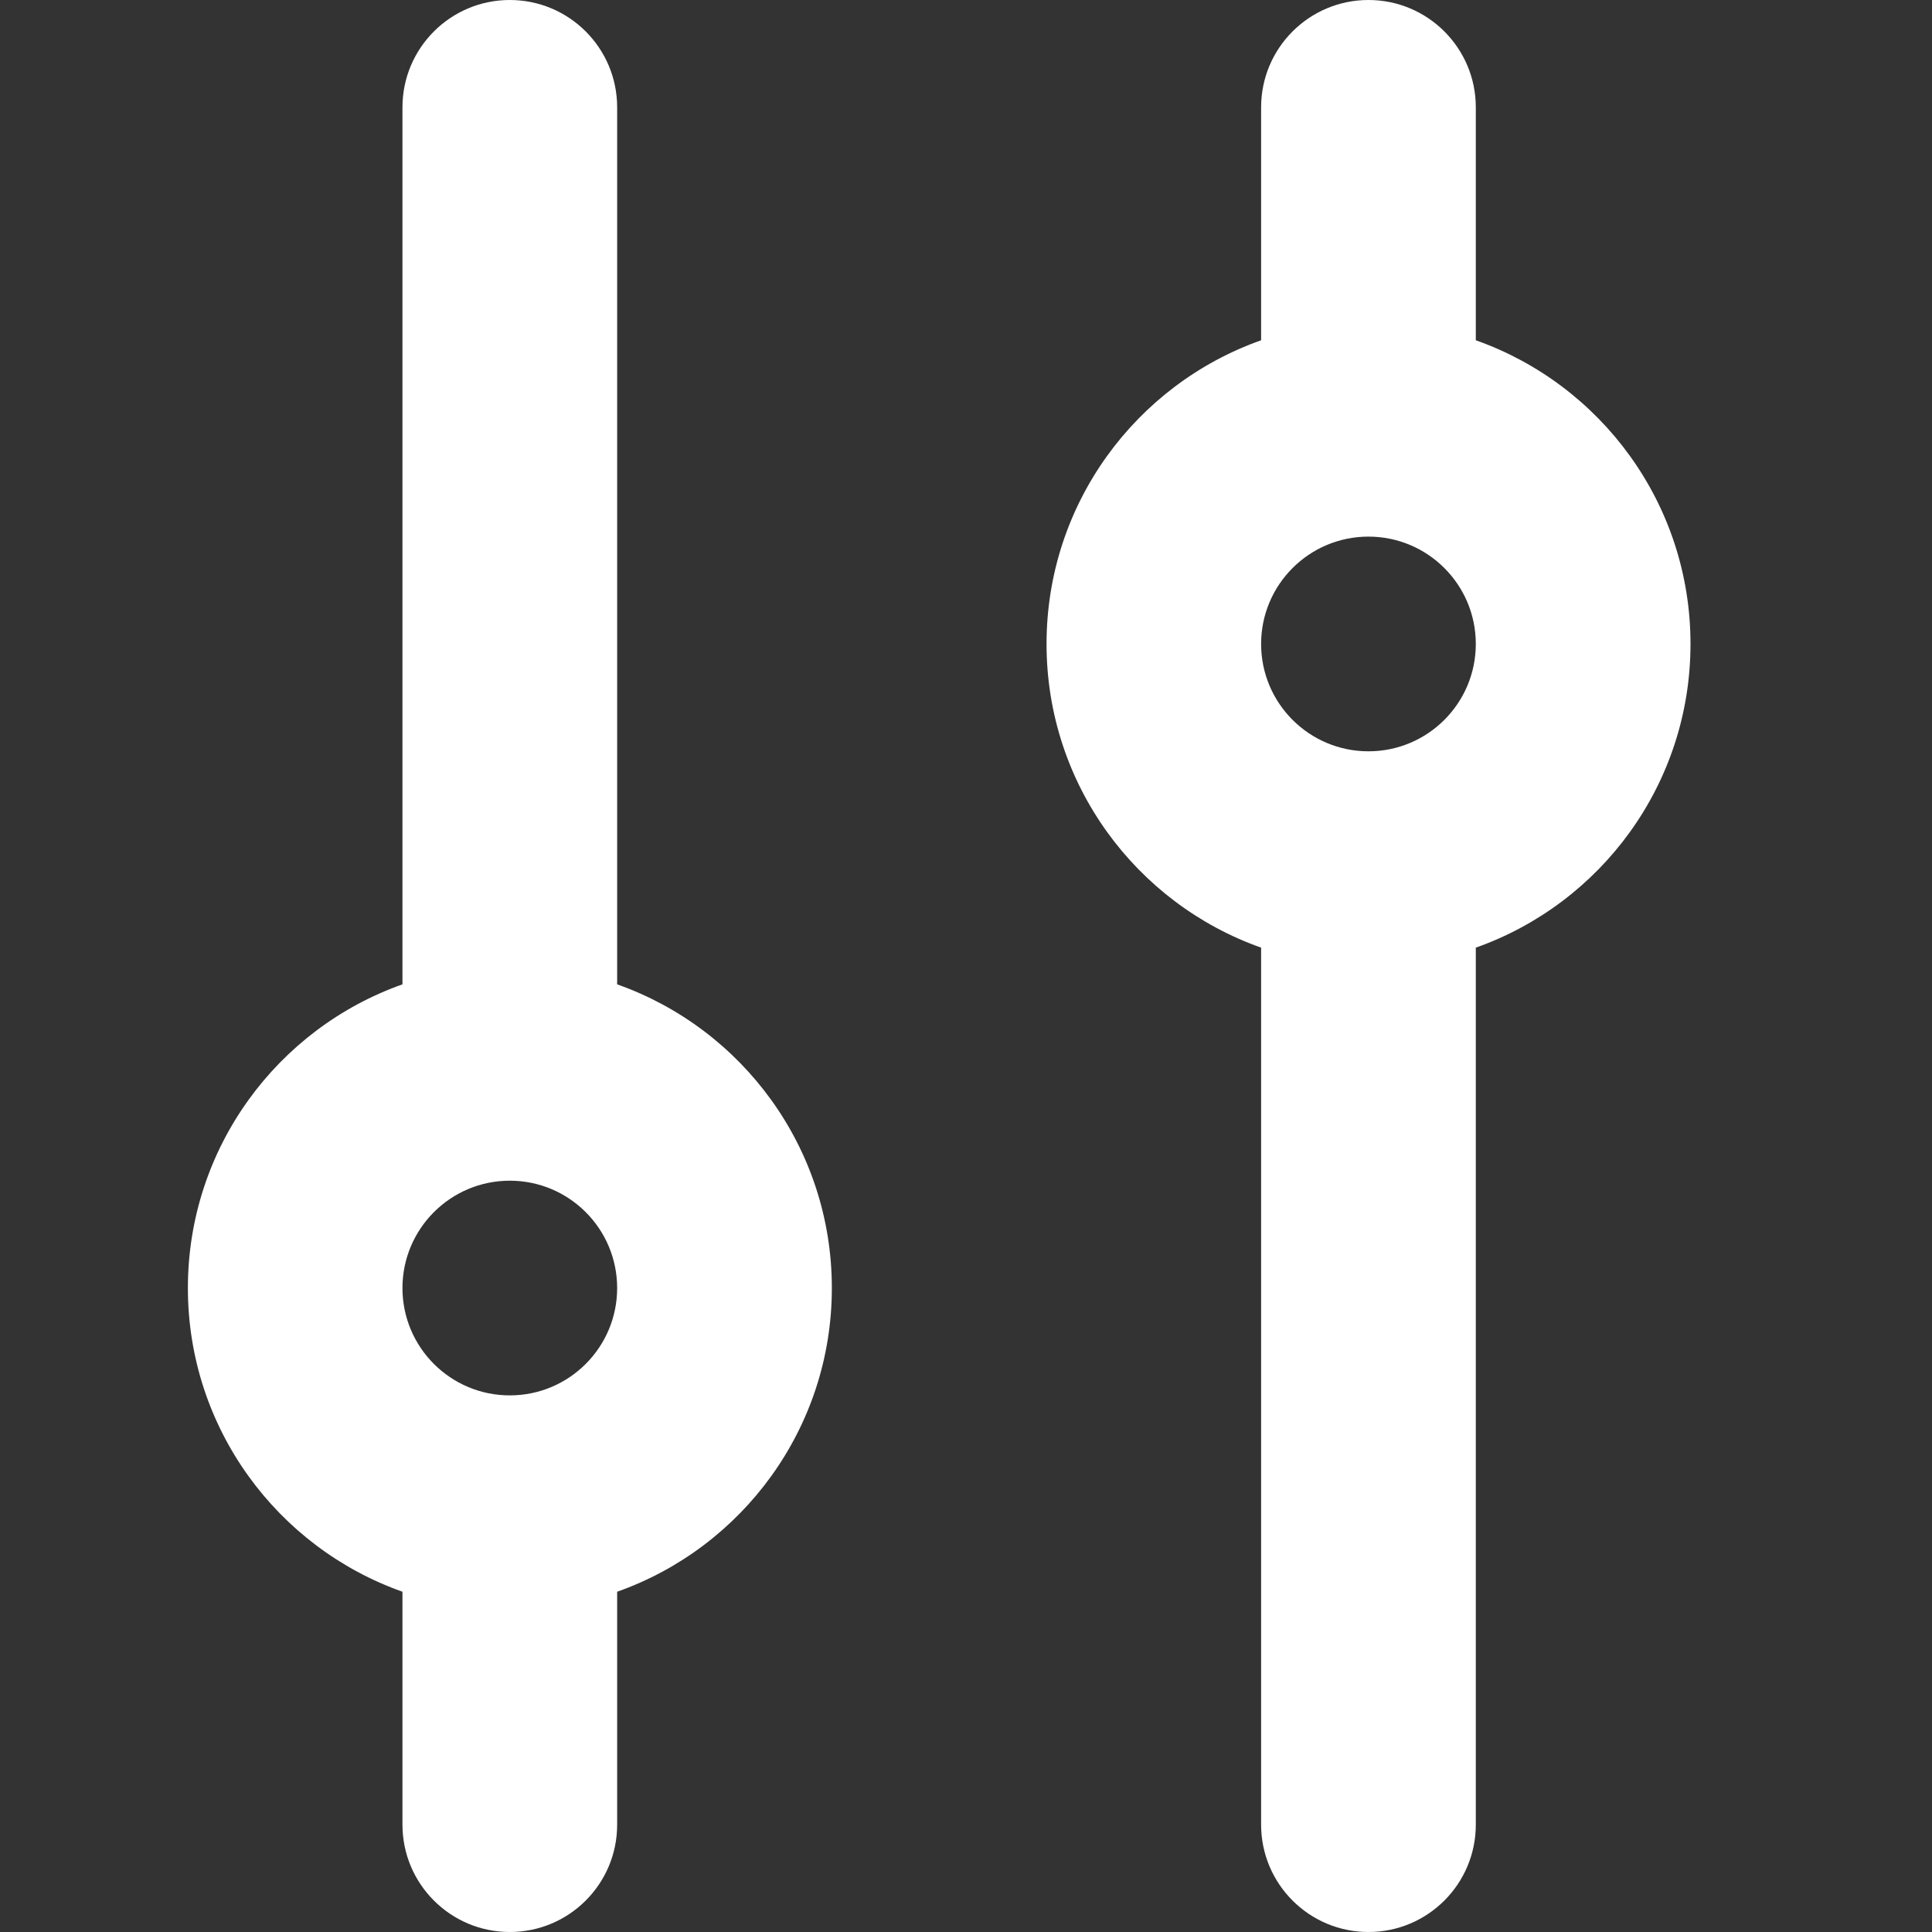 <svg width="16" height="16" viewBox="0 0 16 16" fill="none" xmlns="http://www.w3.org/2000/svg">
<rect x="0" y="0" width="16" height="16" fill="#333333" stroke="none"/>
<path fill-rule="evenodd" clip-rule="evenodd" d="M10.444 0.889C10.444 0.398 10.842 0 11.333 0C11.824 0 12.222 0.398 12.222 0.889V2.818C13.258 3.184 14 4.172 14 5.333C14 6.494 13.258 7.482 12.222 7.848V15.111C12.222 15.602 11.824 16 11.333 16C10.842 16 10.444 15.602 10.444 15.111V7.848C9.409 7.482 8.667 6.494 8.667 5.333C8.667 4.172 9.409 3.184 10.444 2.818V0.889ZM11.333 6.222C10.842 6.222 10.444 5.824 10.444 5.333C10.444 4.842 10.842 4.444 11.333 4.444C11.824 4.444 12.222 4.842 12.222 5.333C12.222 5.824 11.824 6.222 11.333 6.222ZM5.111 15.111C5.111 15.602 4.713 16 4.222 16C3.731 16 3.333 15.602 3.333 15.111V13.182C2.298 12.816 1.556 11.828 1.556 10.667C1.556 9.506 2.298 8.518 3.333 8.152L3.333 0.889C3.333 0.398 3.731 0 4.222 0C4.713 0 5.111 0.398 5.111 0.889L5.111 8.152C6.147 8.518 6.889 9.506 6.889 10.667C6.889 11.828 6.147 12.816 5.111 13.182V15.111ZM5.111 10.667C5.111 10.176 4.713 9.778 4.222 9.778C3.731 9.778 3.333 10.176 3.333 10.667C3.333 11.158 3.731 11.556 4.222 11.556C4.713 11.556 5.111 11.158 5.111 10.667Z" fill="white"/>
</svg>
